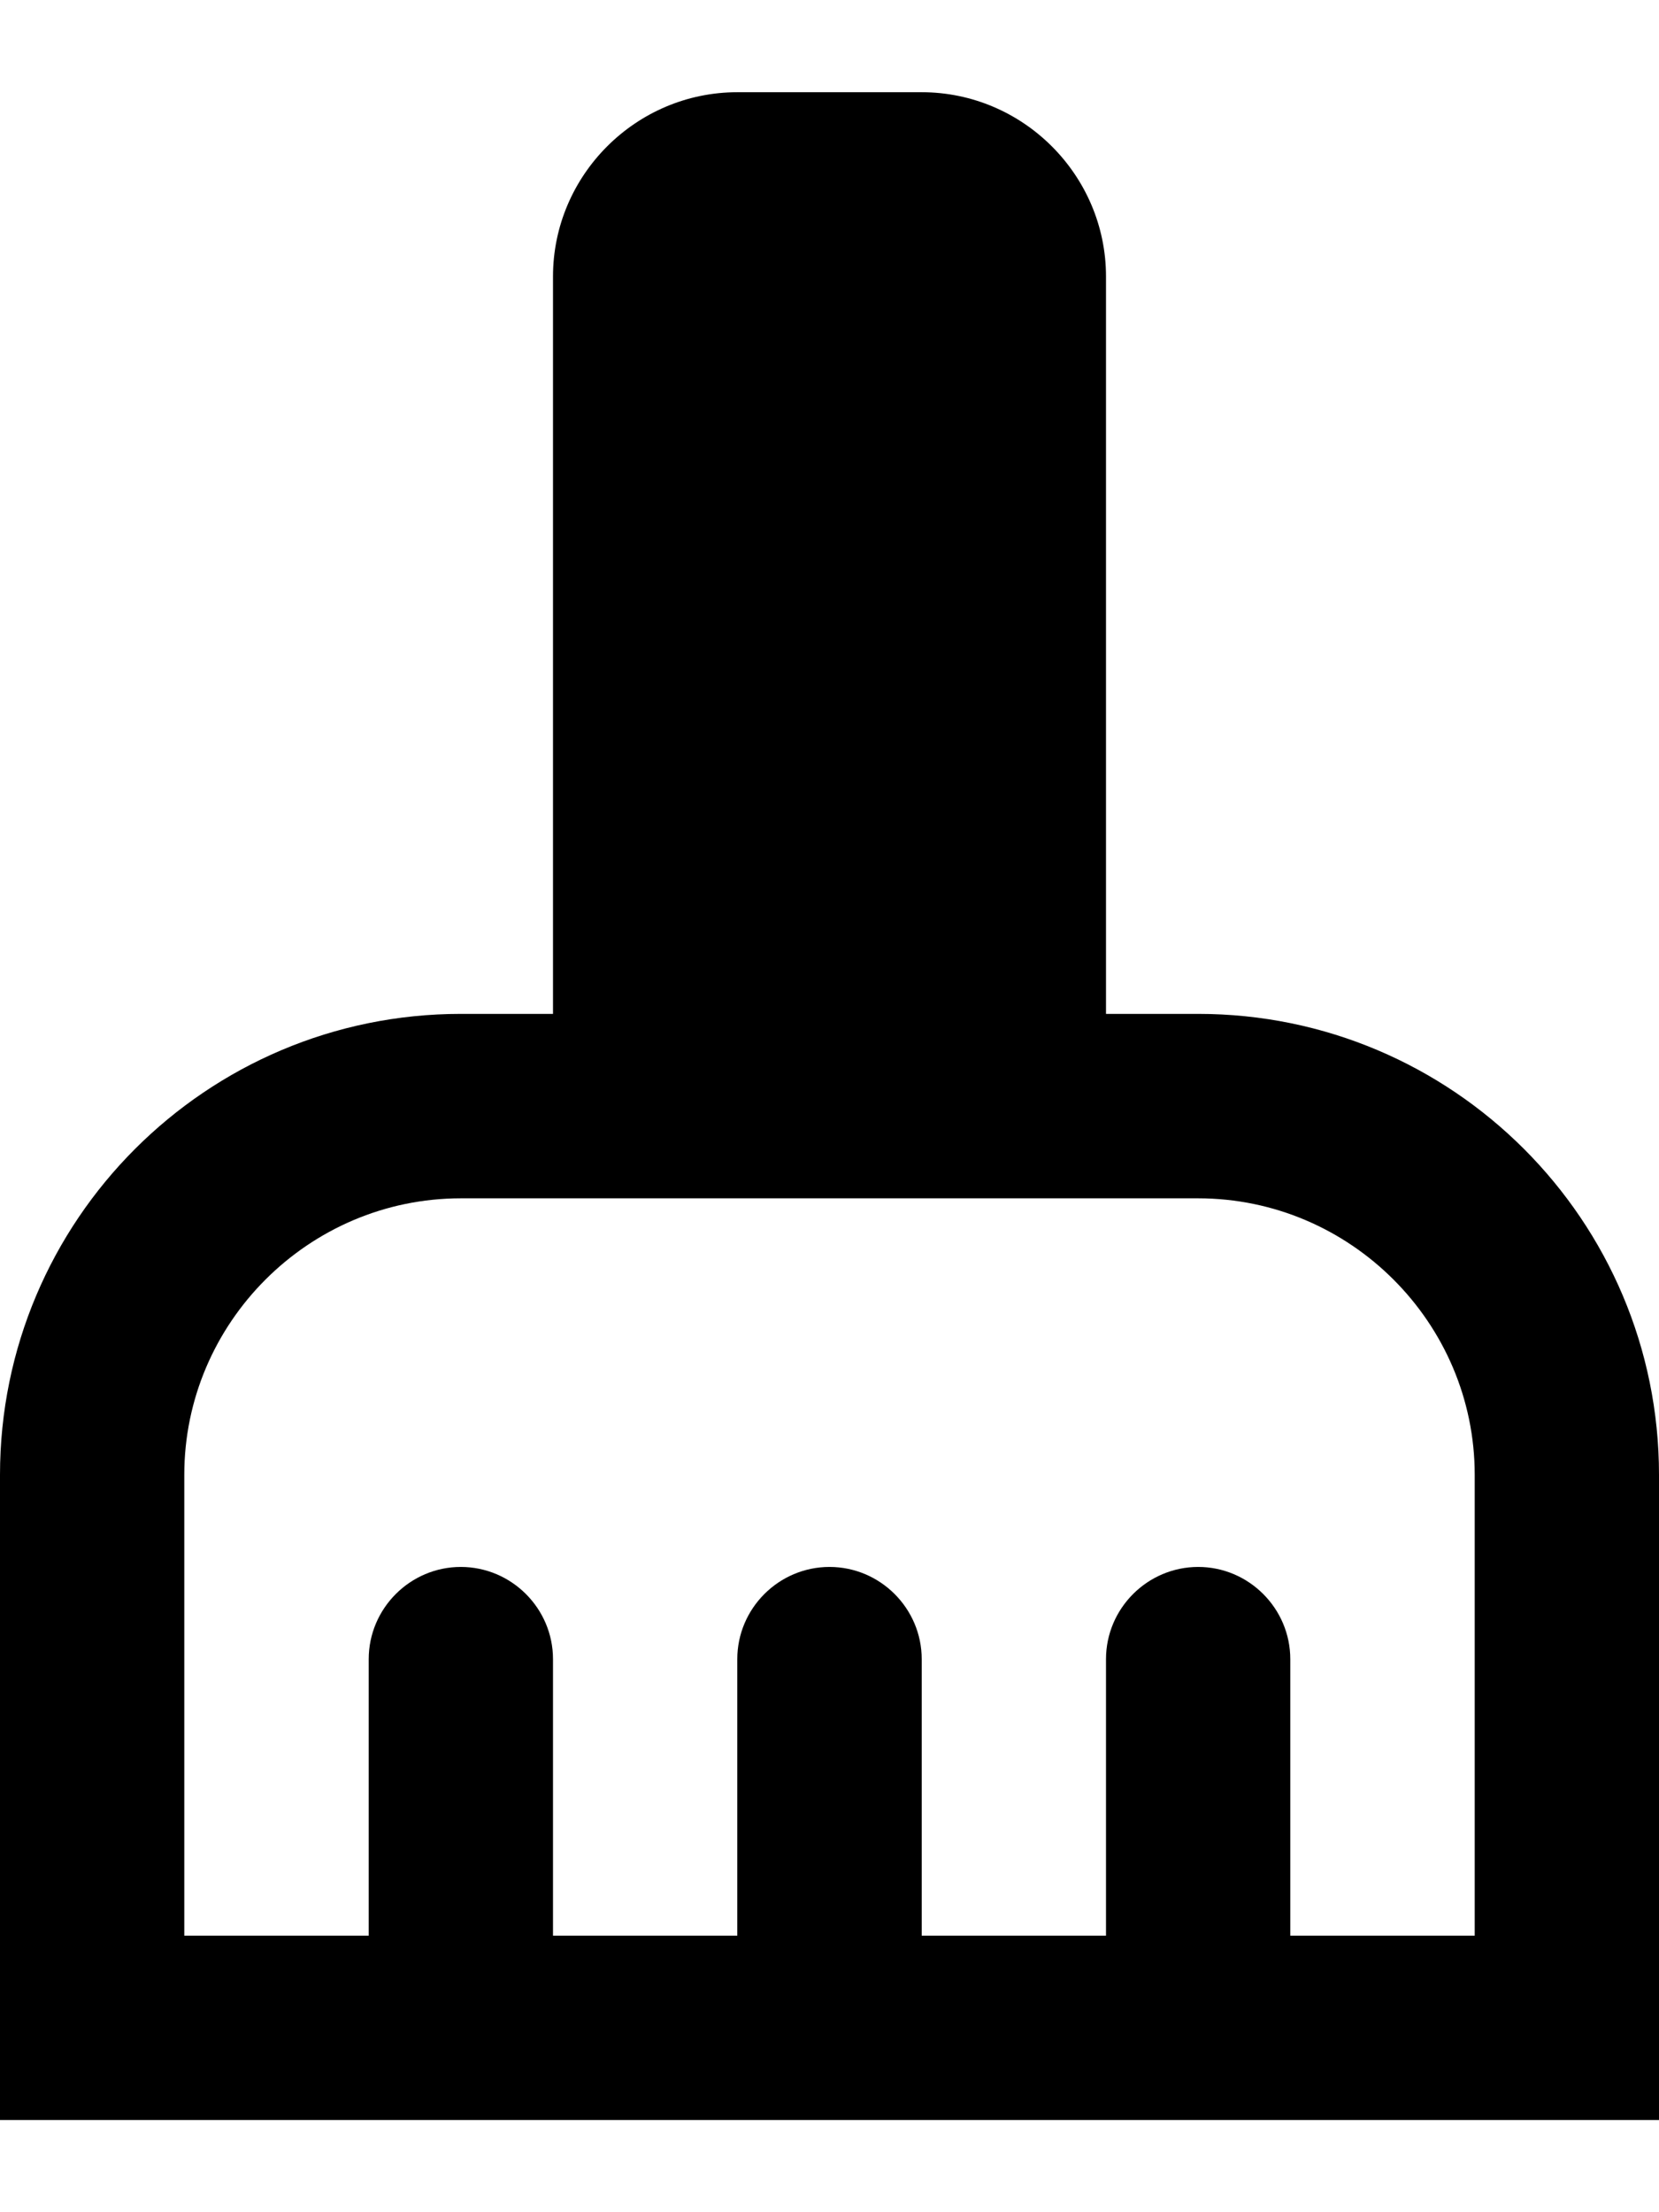 <svg width="12" height="16" viewBox="0 0 12 16" fill="none" xmlns="http://www.w3.org/2000/svg">
<path d="M8.667 7.333H8V2C8 1.267 7.4 0.667 6.667 0.667H5.333C4.6 0.667 4 1.267 4 2V7.333H3.333C1.493 7.333 0 8.827 0 10.667V15.333H12V10.667C12 8.827 10.507 7.333 8.667 7.333ZM10.667 14H9.333V12C9.333 11.633 9.033 11.333 8.667 11.333C8.3 11.333 8 11.633 8 12V14H6.667V12C6.667 11.633 6.367 11.333 6 11.333C5.633 11.333 5.333 11.633 5.333 12V14H4V12C4 11.633 3.7 11.333 3.333 11.333C2.967 11.333 2.667 11.633 2.667 12V14H1.333V10.667C1.333 9.567 2.233 8.667 3.333 8.667H8.667C9.767 8.667 10.667 9.567 10.667 10.667V14Z" fill="currentColor"/>
</svg>
